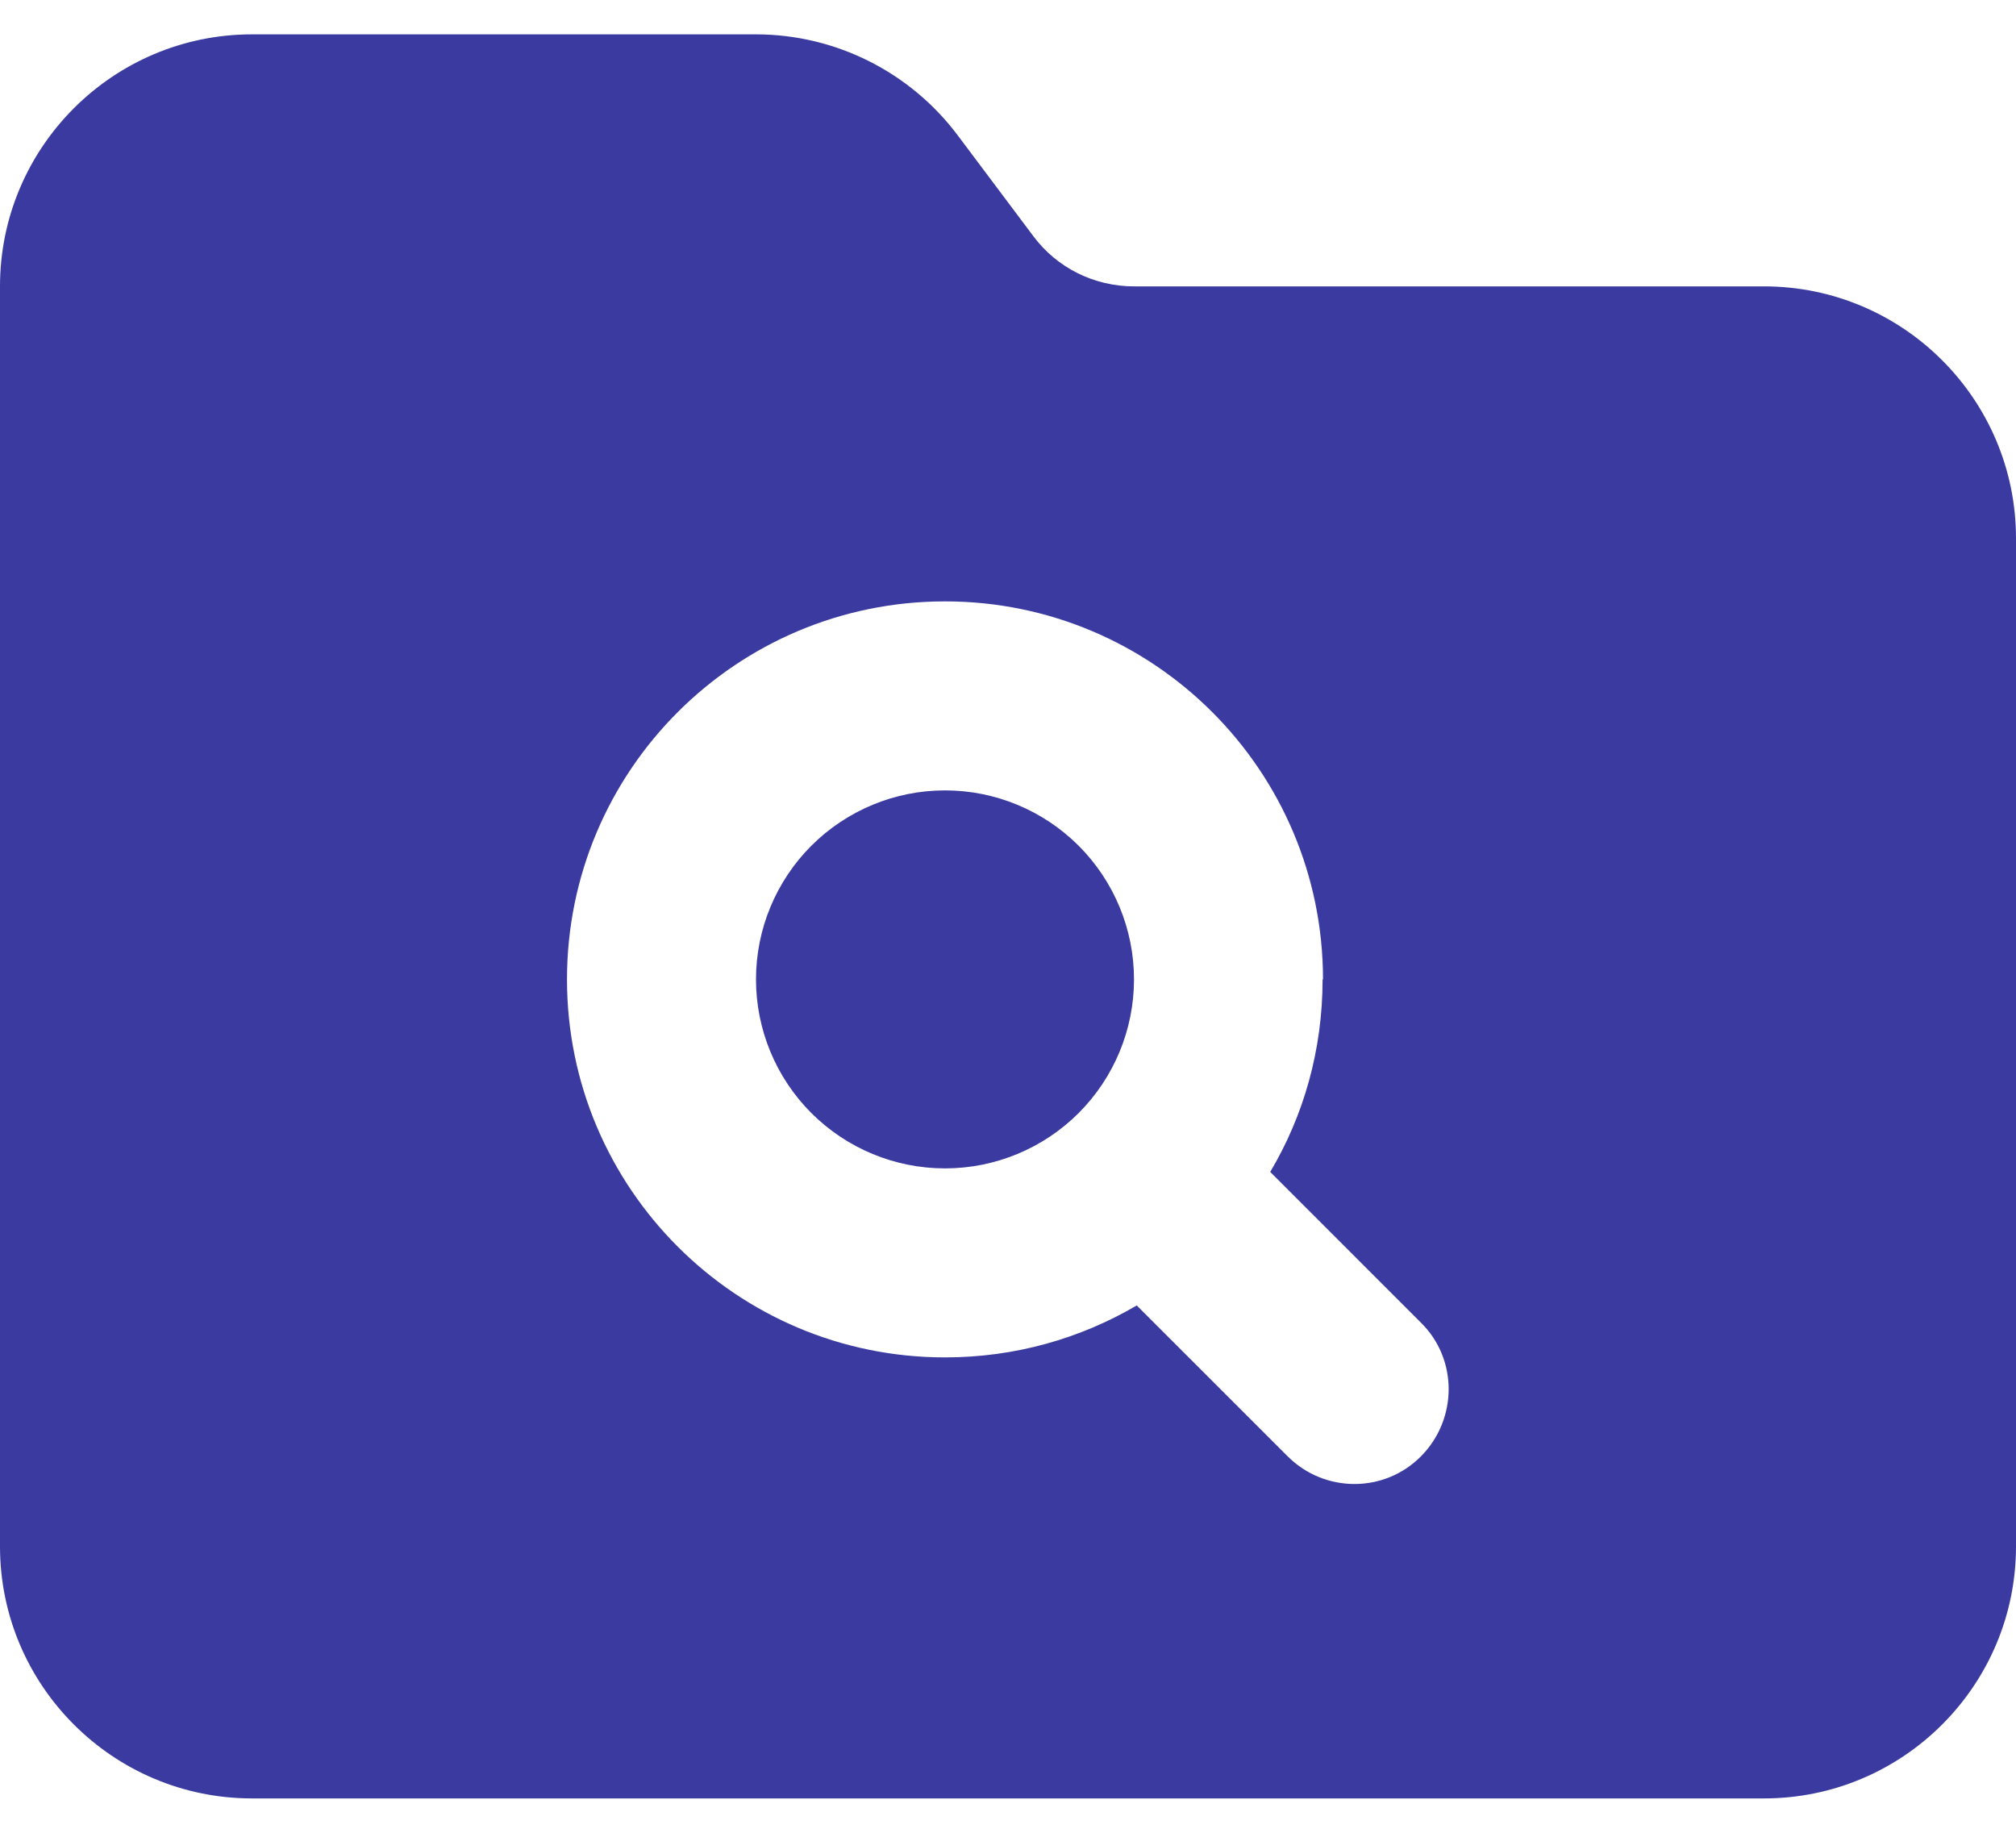 <svg width="44" height="40" viewBox="0 0 44 40" fill="none" xmlns="http://www.w3.org/2000/svg">
<path d="M38.5 39.25H5.5C2.466 39.25 0 36.784 0 33.75V6.25C0 3.216 2.466 0.75 5.5 0.75H16.5C18.227 0.75 19.86 1.566 20.9 2.95L22.55 5.15C23.066 5.846 23.882 6.25 24.75 6.25H38.5C41.534 6.25 44 8.716 44 11.75V33.75C44 36.784 41.534 39.25 38.5 39.25ZM28.875 21.375C28.875 16.82 25.18 13.125 20.625 13.125C16.07 13.125 12.375 16.82 12.375 21.375C12.375 25.93 16.07 29.625 20.625 29.625C22.155 29.625 23.581 29.212 24.81 28.491L28.102 31.782C28.909 32.59 30.216 32.59 31.015 31.782C31.814 30.974 31.823 29.668 31.015 28.869L27.723 25.577C28.454 24.348 28.866 22.913 28.866 21.375H28.875ZM20.625 17.25C21.719 17.25 22.768 17.685 23.542 18.458C24.315 19.232 24.75 20.281 24.75 21.375C24.75 22.469 24.315 23.518 23.542 24.292C22.768 25.065 21.719 25.5 20.625 25.5C19.531 25.5 18.482 25.065 17.708 24.292C16.935 23.518 16.5 22.469 16.5 21.375C16.5 20.281 16.935 19.232 17.708 18.458C18.482 17.685 19.531 17.25 20.625 17.25Z" fill="#3A3AA0"/>
</svg>
